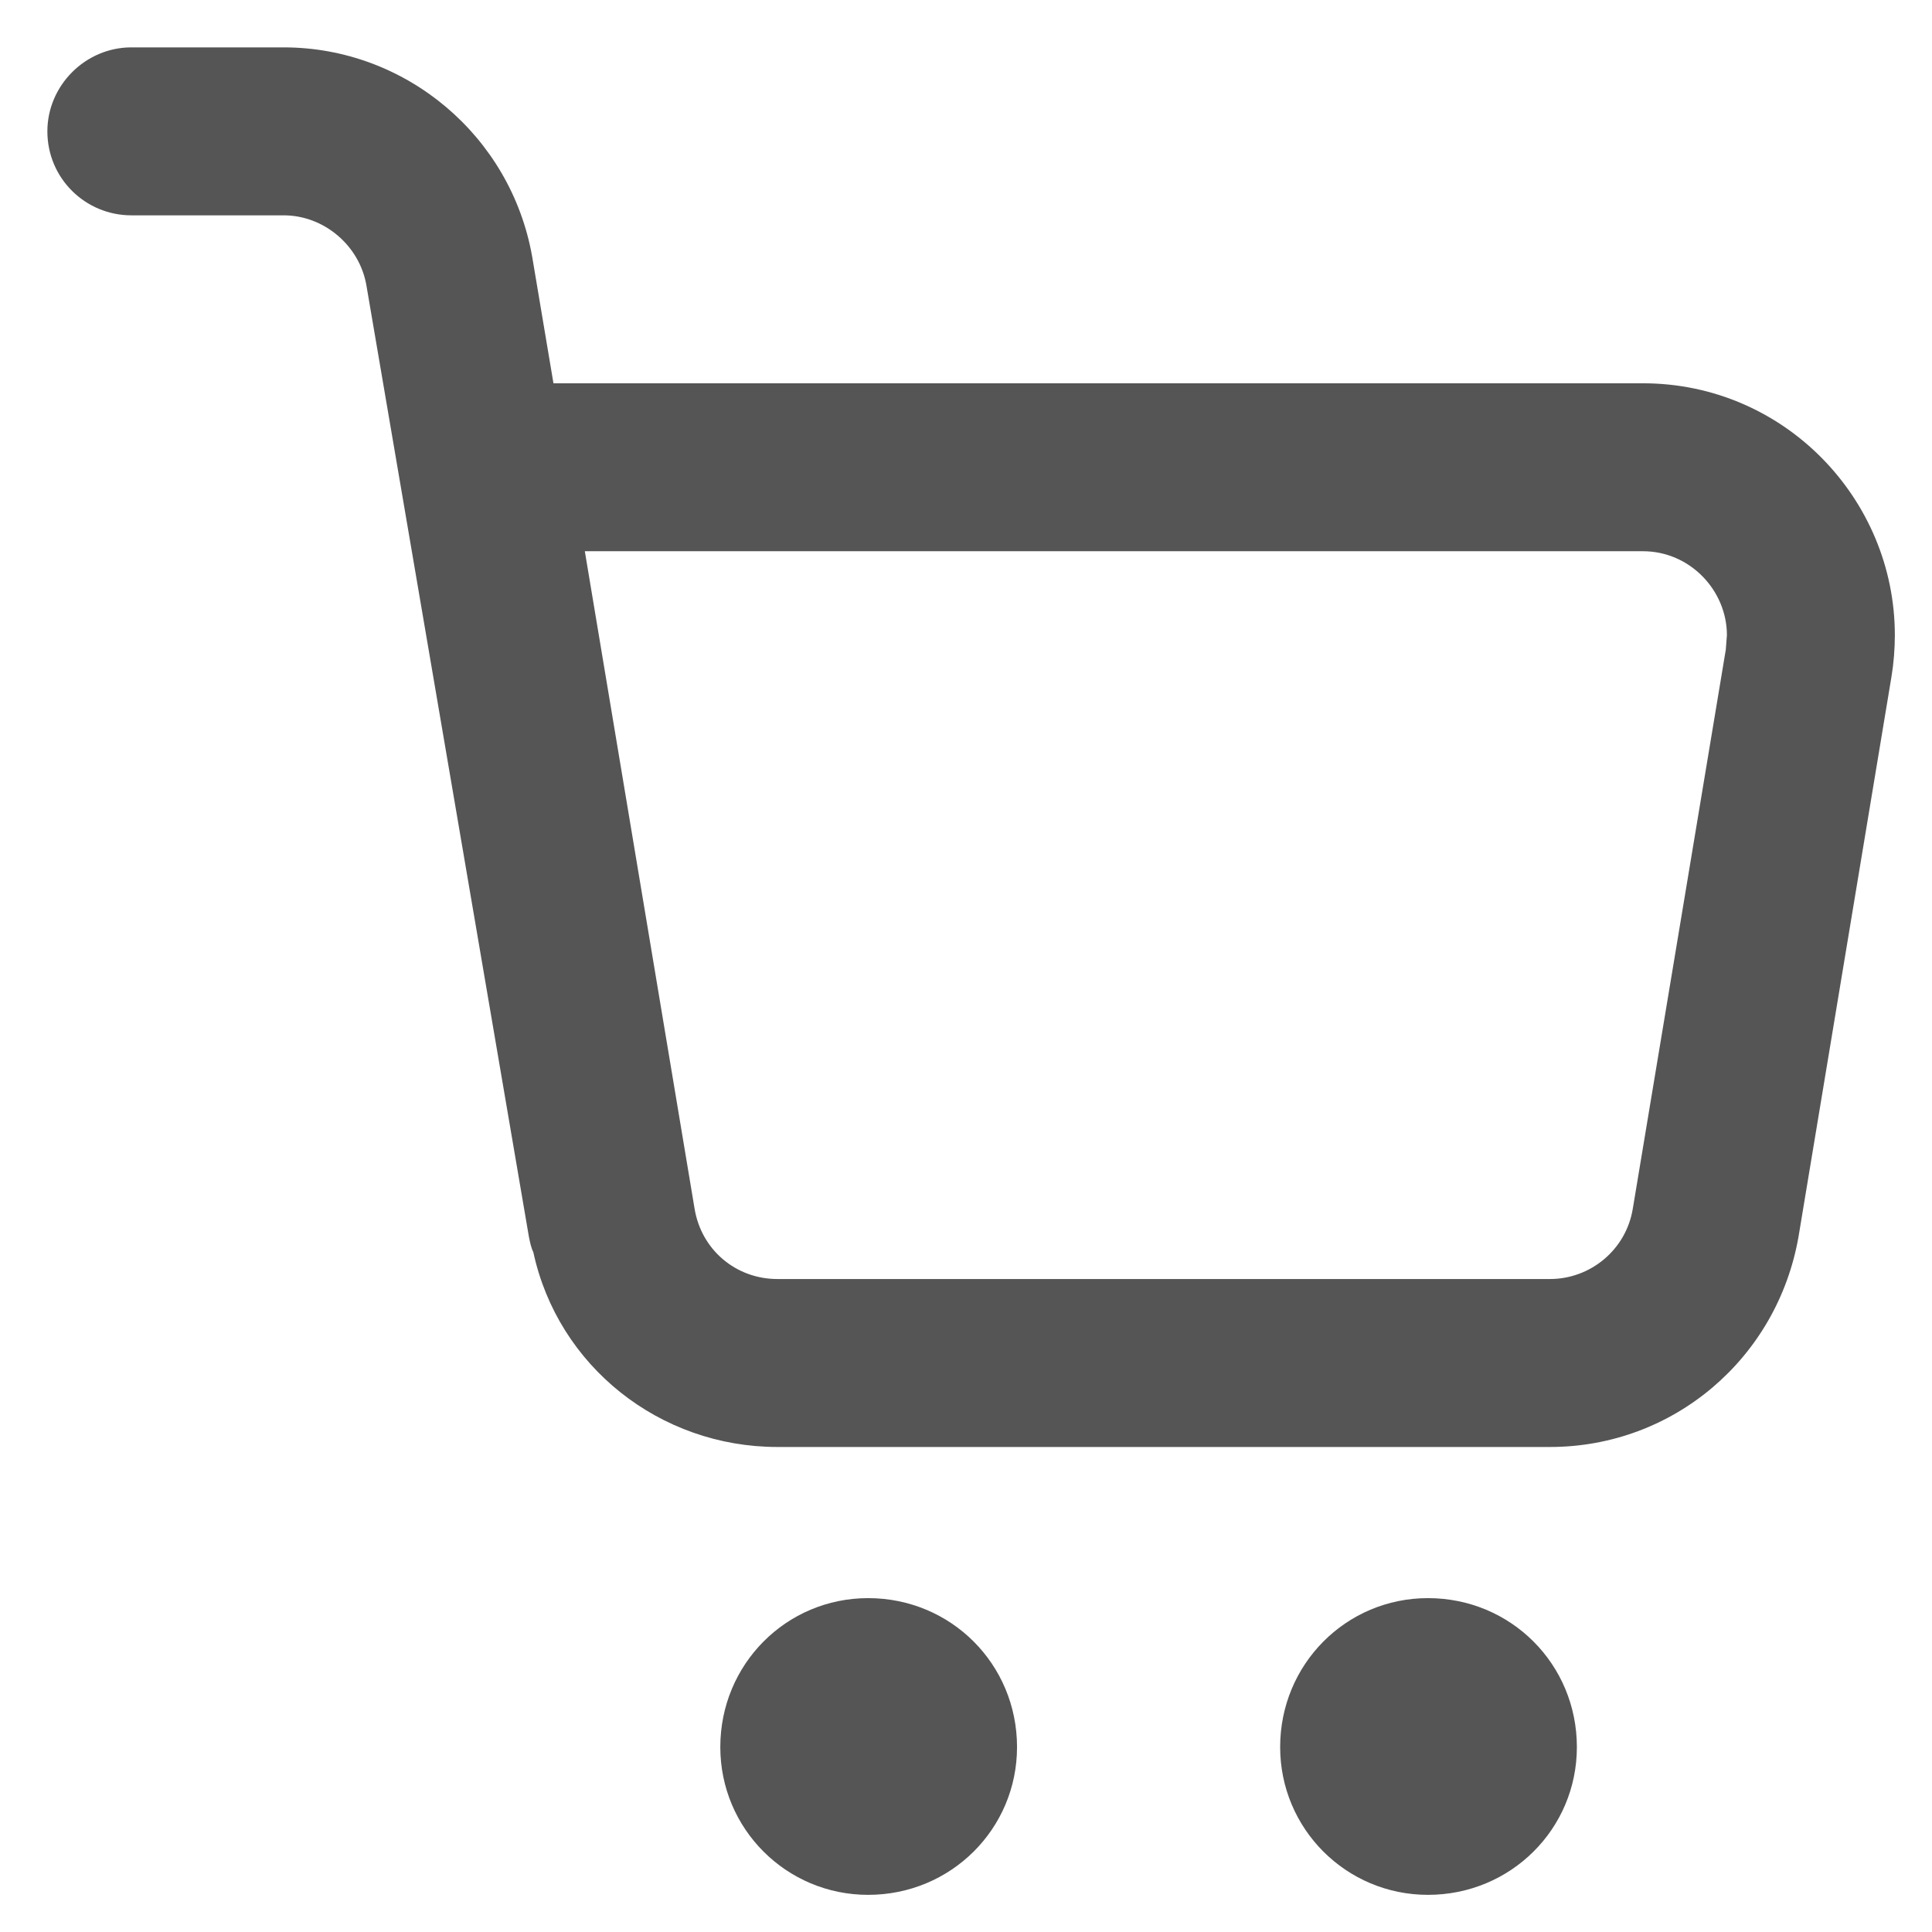 <?xml version="1.0" encoding="UTF-8" standalone="no"?>
<svg
   xmlns:dc="http://purl.org/dc/elements/1.1/"
   xmlns:cc="http://creativecommons.org/ns#"
   xmlns:rdf="http://www.w3.org/1999/02/22-rdf-syntax-ns#"
   xmlns:svg="http://www.w3.org/2000/svg"
   xmlns="http://www.w3.org/2000/svg"
   xmlns:sodipodi="http://sodipodi.sourceforge.net/DTD/sodipodi-0.dtd"
   xmlns:inkscape="http://www.inkscape.org/namespaces/inkscape"
   version="1.1"
   x="0px"
   y="0px"
   viewBox="0 0 48 48"
   enable-background="new 0 0 100 100"
   xml:space="preserve"
   id="svg16"
   sodipodi:docname="noun-shopping-cart-423849.svg"
   width="48"
   height="48"
   inkscape:version="1.0.2-2 (e86c870879, 2021-01-15)"><defs
     id="defs20" /><sodipodi:namedview
     pagecolor="#ffffff"
     bordercolor="#666666"
     borderopacity="1"
     objecttolerance="10"
     gridtolerance="10"
     guidetolerance="10"
     inkscape:pageopacity="0"
     inkscape:pageshadow="2"
     inkscape:window-width="1920"
     inkscape:window-height="1017"
     id="namedview18"
     showgrid="false"
     inkscape:zoom="6.8"
     inkscape:cx="4.2845733"
     inkscape:cy="34.797714"
     inkscape:window-x="-8"
     inkscape:window-y="-8"
     inkscape:window-maximized="1"
     inkscape:current-layer="svg16" /><g
     id="g10"
     style="fill:#555555;fill-opacity:1;stroke-width:1.962"
     transform="matrix(0.51,0,0,0.51,-1.373,-1.373)"><g
       id="g8"
       style="fill:#555555;fill-opacity:1;stroke-width:1.962"><path
         d="m 72.255,80.545 c 4.036,0 7.255,3.218 7.255,7.255 0,3.982 -3.218,7.2 -7.255,7.2 -3.982,0 -7.2,-3.218 -7.2,-7.2 0,-4.036 3.218,-7.255 7.2,-7.255 z"
         id="path2"
         style="fill:#555555;fill-opacity:1;stroke-width:1.962" /><path
         d="m 44.982,80.545 c 4.036,0 7.255,3.218 7.255,7.255 0,3.982 -3.218,7.2 -7.255,7.2 -3.982,0 -7.2,-3.218 -7.2,-7.2 0,-4.036 3.218,-7.255 7.2,-7.255 z"
         id="path4"
         style="fill:#555555;fill-opacity:1;stroke-width:1.962" /><path
         d="m 86.764,34.345 0.055,-0.709 c 0,-2.182 -1.8,-4.091 -4.091,-4.091 H 31.182 l 5.345,32.018 C 36.855,63.582 38.545,65 40.564,65 H 78.2 c 1.964,0 3.709,-1.418 4.036,-3.436 z M 28.618,15.2 29.654,21.364 H 82.727 C 89.6,21.364 95,26.982 95,33.636 95,34.291 94.945,35 94.836,35.654 L 90.309,62.927 C 89.273,68.873 84.2,73.182 78.2,73.182 H 40.564 c -5.727,0 -10.691,-3.927 -11.891,-9.491 C 28.564,63.473 28.509,63.2 28.455,62.927 L 20.546,16.618 C 20.219,14.654 18.473,13.182 16.51,13.182 H 9.091 C 6.855,13.182 5,11.382 5,9.091 5,6.855 6.855,5 9.091,5 h 7.418 c 5.946,0 11.073,4.309 12.109,10.2 z"
         id="path6"
         style="fill:#555555;fill-opacity:1;stroke-width:1.962" /></g></g></svg>
